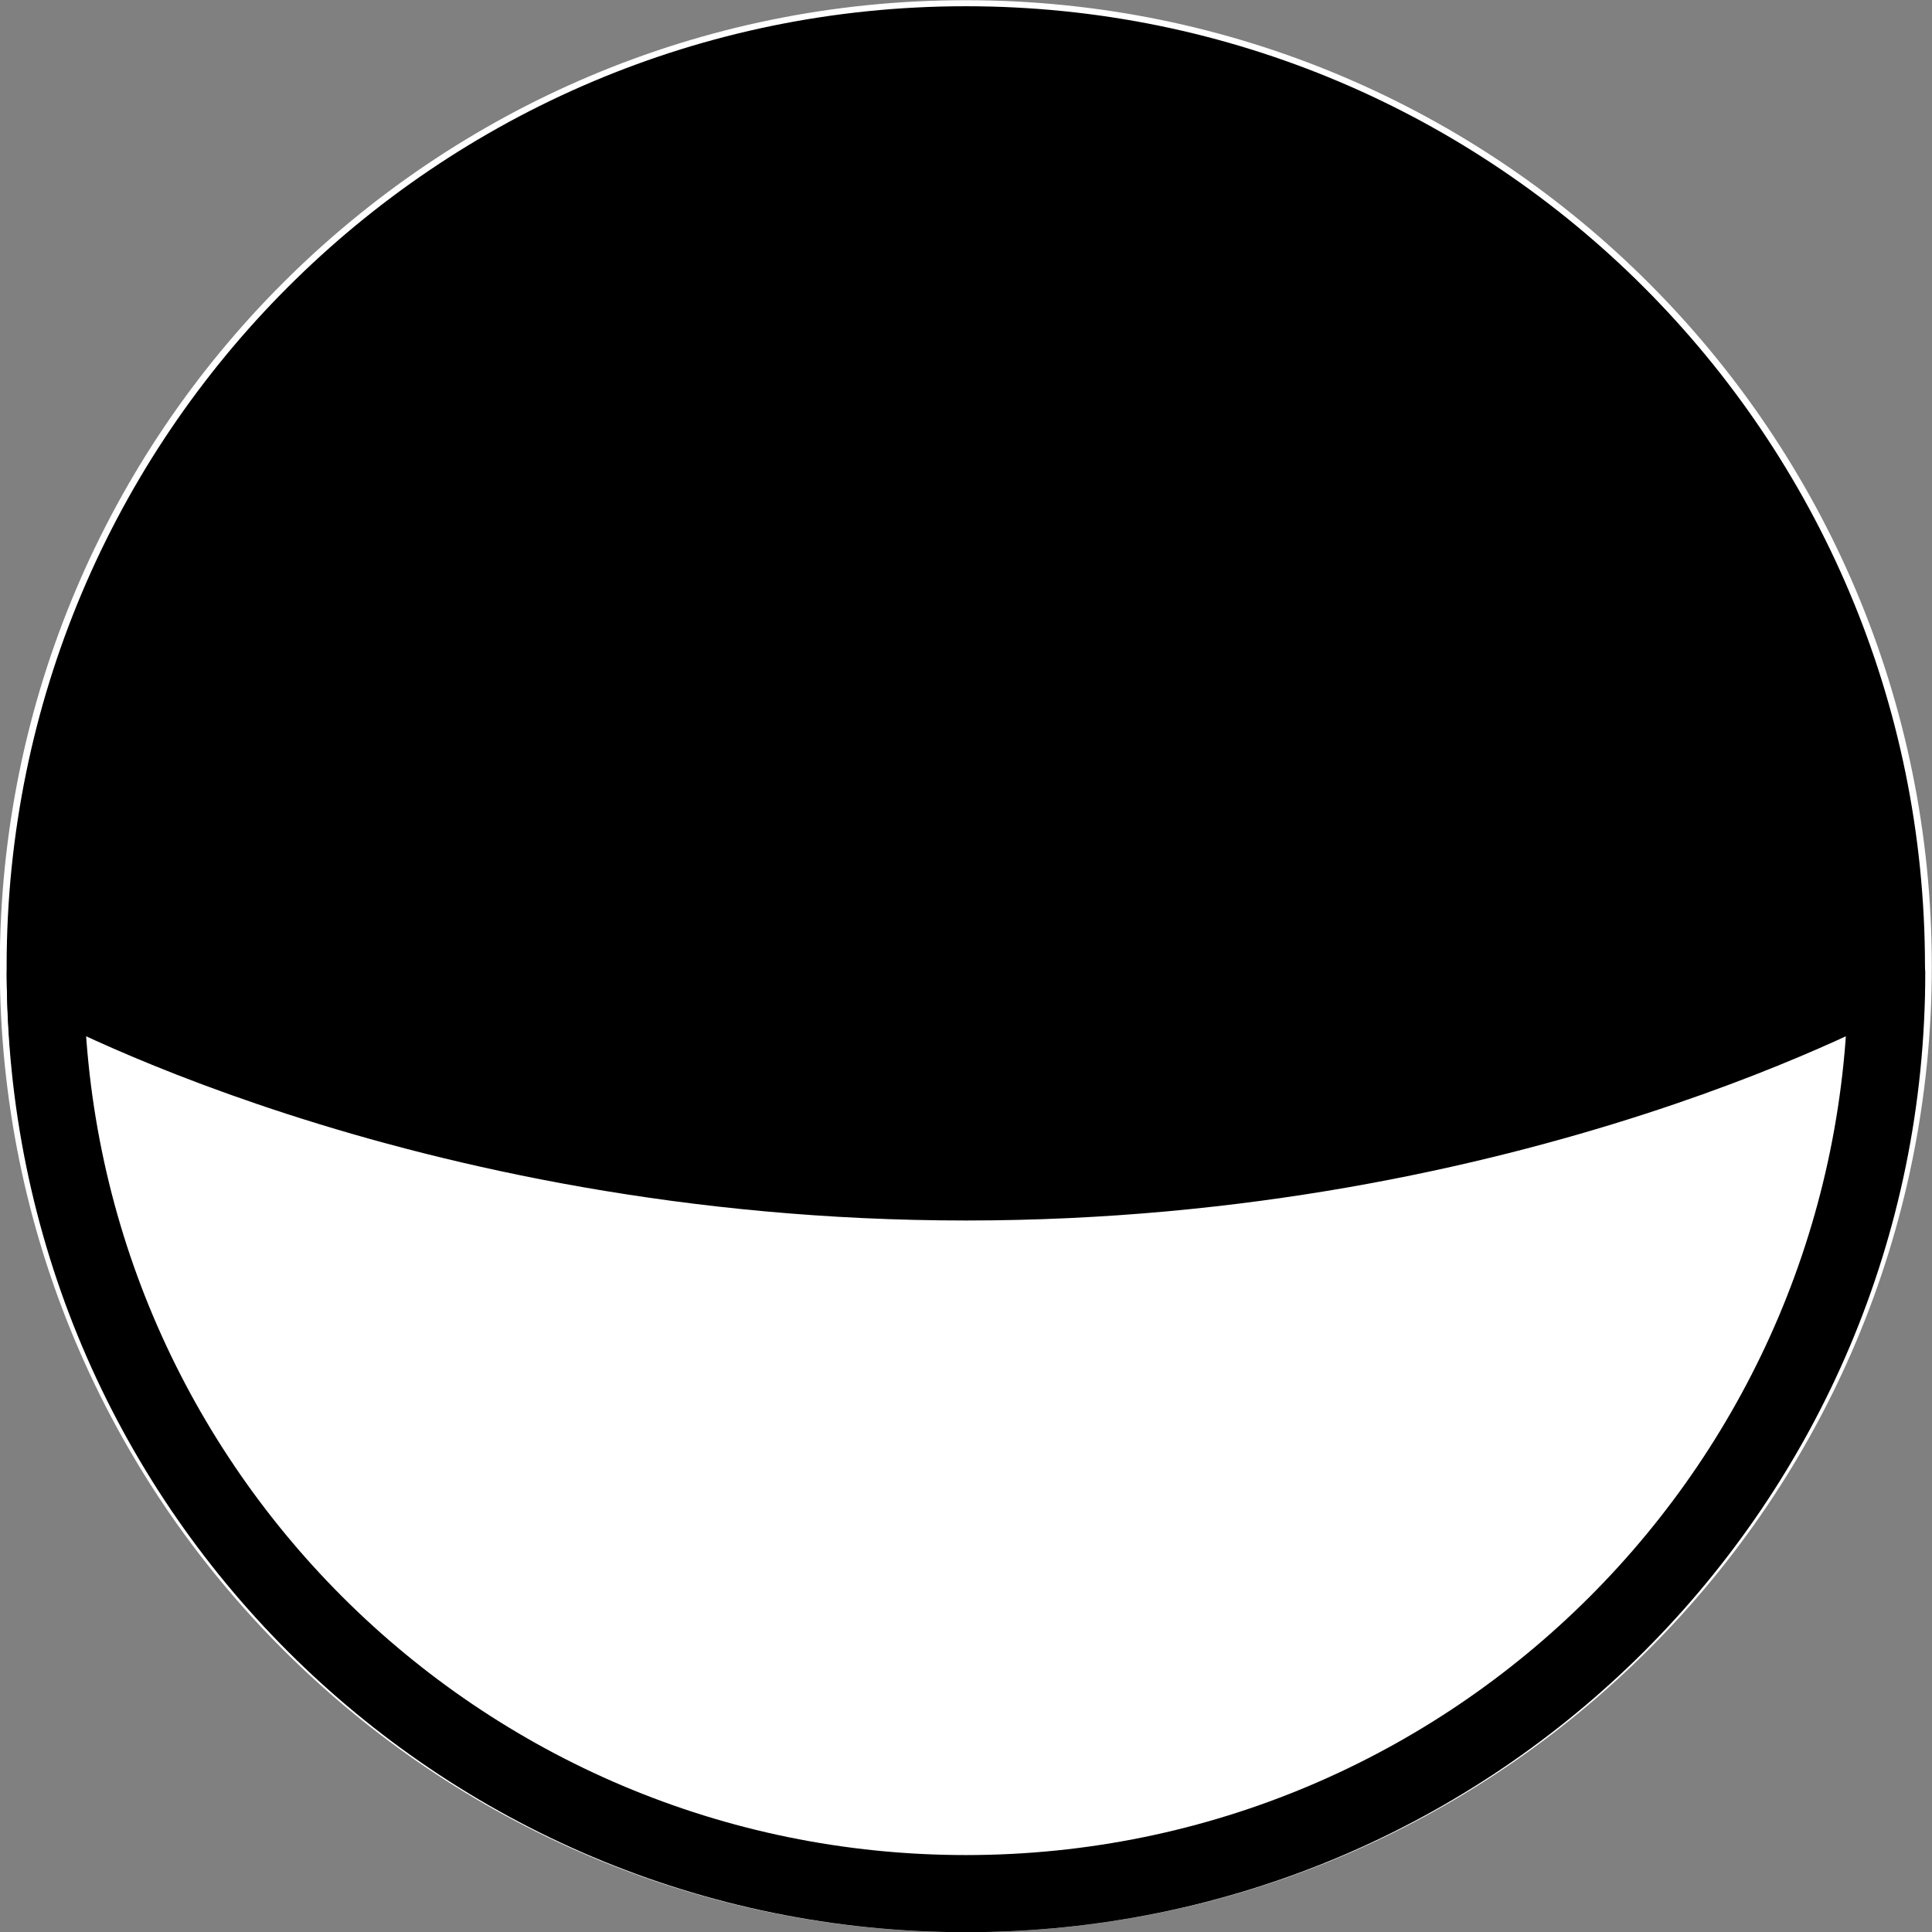 <?xml version="1.0" encoding="UTF-8" standalone="no"?>
<!-- Created with Inkscape (http://www.inkscape.org/) -->
<svg xmlns:dc="http://purl.org/dc/elements/1.1/" xmlns:cc="http://creativecommons.org/ns#" xmlns:rdf="http://www.w3.org/1999/02/22-rdf-syntax-ns#" xmlns:svg="http://www.w3.org/2000/svg" xmlns="http://www.w3.org/2000/svg" xmlns:sodipodi="http://sodipodi.sourceforge.net/DTD/sodipodi-0.dtd" xmlns:inkscape="http://www.inkscape.org/namespaces/inkscape" width="901.5" height="901.5" id="svg2" version="1.1" inkscape:version="0.48.1 " sodipodi:docname="Madamal Phase 01-03.svg" inkscape:export-filename="C:\Dokumente und Einstellungen\Knox\Desktop\Phasen Madamal 0.png" inkscape:export-xdpi="20" inkscape:export-ydpi="20">
  <rect width="100%" height="100%" fill="#808080" stroke="none"/>
  <defs id="defs4"/>
  <sodipodi:namedview id="base" pagecolor="#ffffff" bordercolor="#666666" borderopacity="1.0" inkscape:pageopacity="0.0" inkscape:pageshadow="2" inkscape:zoom="0.83305607" inkscape:cx="450.74997" inkscape:cy="450.74997" inkscape:document-units="px" inkscape:current-layer="layer1" showgrid="true" fit-margin-top="0" fit-margin-left="0" fit-margin-right="0" fit-margin-bottom="0" inkscape:window-width="1280" inkscape:window-height="968" inkscape:window-x="-4" inkscape:window-y="-4" inkscape:window-maximized="1">
    <inkscape:grid type="xygrid" id="grid2985" empspacing="5" visible="true" enabled="true" snapvisiblegridlinesonly="true"/>
  </sodipodi:namedview>
  <g inkscape:label="Layer 1" inkscape:groupmode="layer" id="layer1" transform="translate(79.911,-150.958)">
    <g id="g2996" style="fill:#000000;stroke:#ffffff" transform="translate(-1.4517578e-5,-1.4717578e-5)">
      <path sodipodi:type="arc" style="fill:#000000;stroke:#ffffff" id="path3044" sodipodi:cx="380" sodipodi:cy="433" sodipodi:rx="380" sodipodi:ry="430" d="M 760,433 C 760,670.482 589.868,863 380,863 170.132,863 0,670.482 0,433 0,195.518 170.132,3 380,3 589.868,3 760,195.518 760,433 z" transform="matrix(1.182,0,0,1.045,-78.411,149.324)"/>
      <path transform="matrix(1.182,0,0,1.045,-78.411,149.324)" d="M 760,433 C 760,670.482 589.868,863 380,863 170.132,863 0,670.482 0,433 0,195.518 170.132,3 380,3 589.868,3 760,195.518 760,433 z" sodipodi:ry="430" sodipodi:rx="380" sodipodi:cy="433" sodipodi:cx="380" id="path2952" style="fill:#000000;stroke:#ffffff;stroke-width:2.699;stroke-linecap:butt;stroke-linejoin:miter;stroke-miterlimit:4;stroke-opacity:1;stroke-dasharray:none" sodipodi:type="arc"/>
    </g>
    <path style="fill:#ffffff;stroke:#000000;stroke-width:36;stroke-linecap:round;stroke-linejoin:round;stroke-miterlimit:4;stroke-opacity:1;stroke-dasharray:none" d="m 370.839,1034.558 c -237.261,0 -429.6,-192.338 -429.6,-429.6 0,0 172.996,97.5 429.6,97.5 256.604,0 429.6,-97.5 429.6,-97.5 10e-6,237.261 -192.338,429.6 -429.6,429.6 z" id="path3769" inkscape:connector-curvature="0" sodipodi:nodetypes="sczcs"/>
  </g>
</svg>